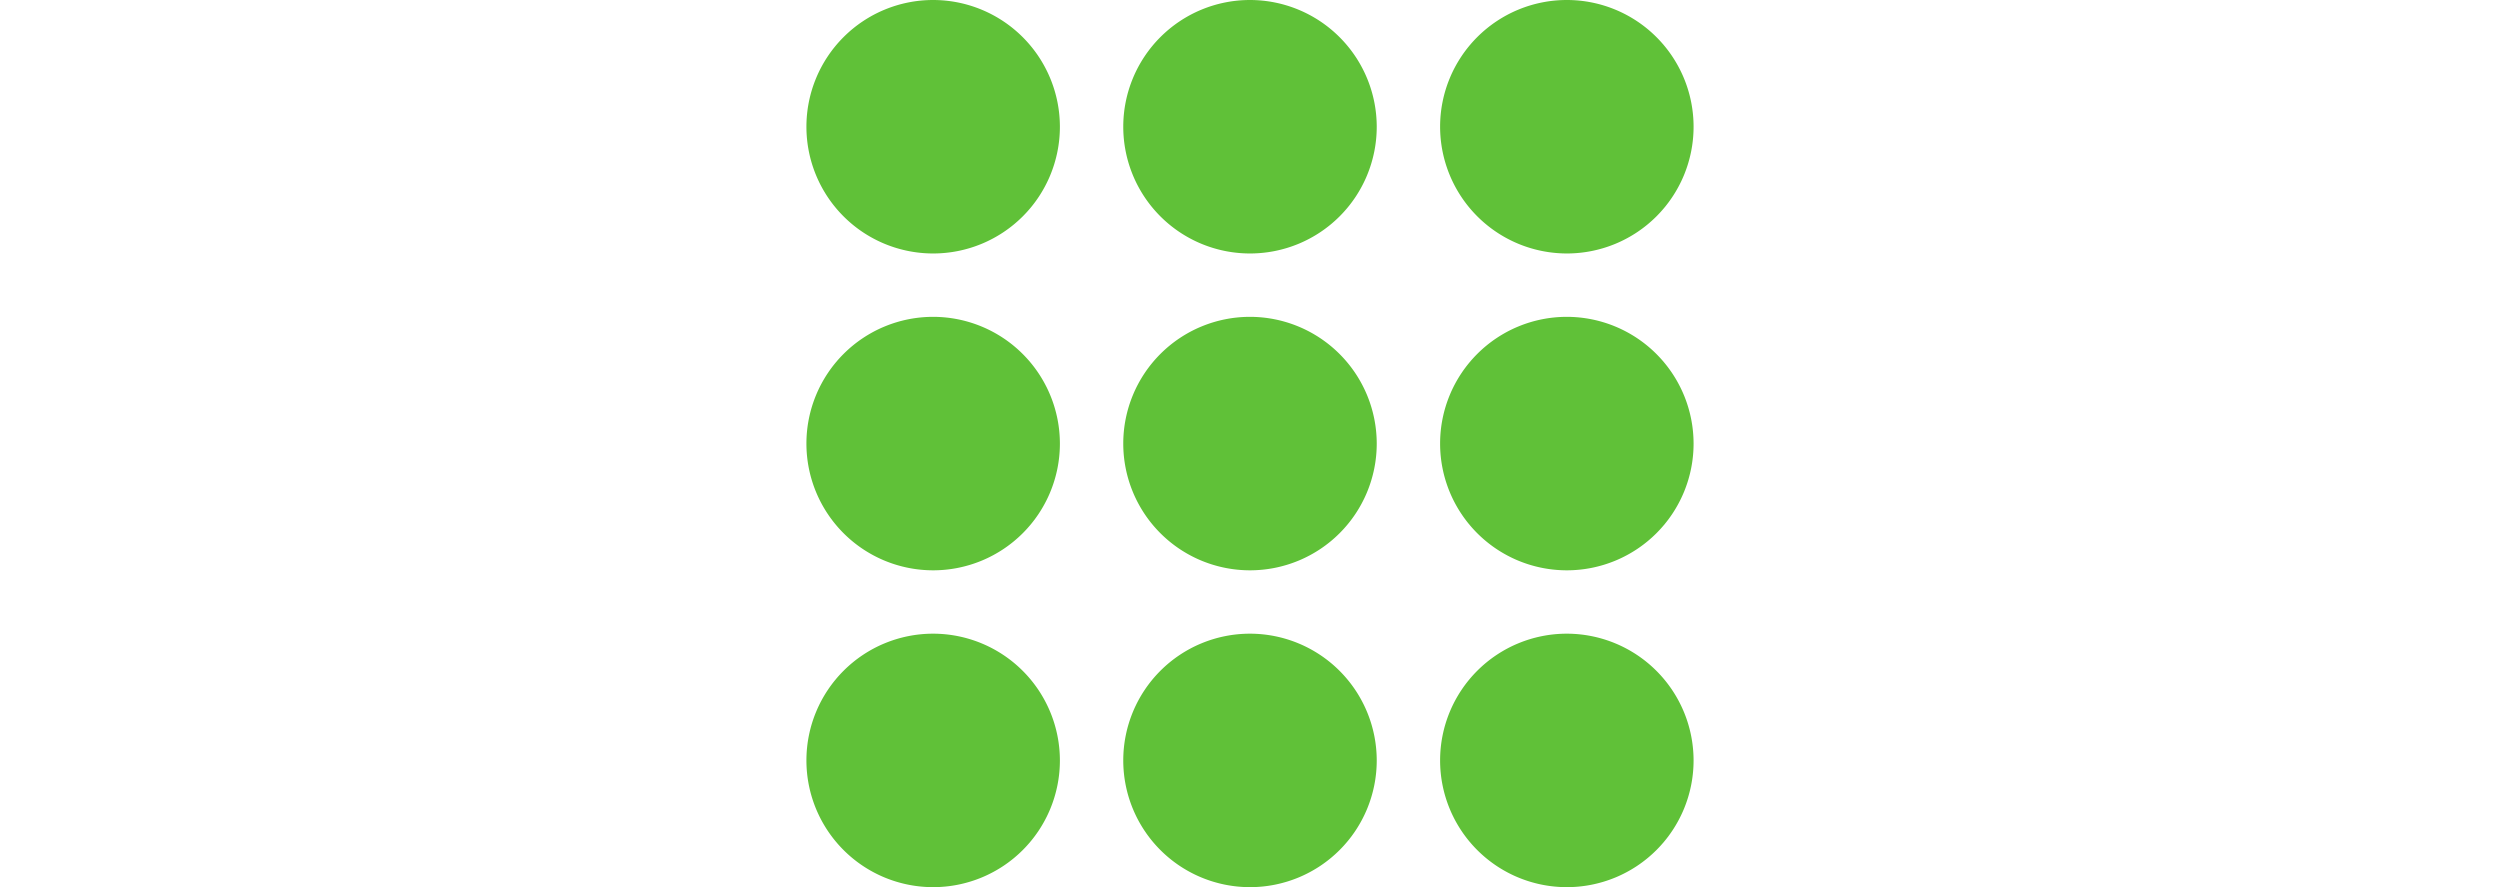 <svg xmlns="http://www.w3.org/2000/svg" xmlns:xlink="http://www.w3.org/1999/xlink" width="1440" height="511" viewBox="0 0 1440 511">
  <defs>
    <clipPath id="clip-path">
      <rect id="Rectangle" width="1440" height="511" transform="translate(72 204)" fill="#60c138"/>
    </clipPath>
  </defs>
  <g id="Mask_Group_1" data-name="Mask Group 1" transform="translate(-72 -204)" clip-path="url(#clip-path)">
    <g id="menu-mob" transform="translate(536.5 204)">
      <path id="Path_2" data-name="Path 2" d="M73,365a73,73,0,1,0,73,73A73.085,73.085,0,0,0,73,365Z" fill="#60c138"/>
      <path id="Path_3" data-name="Path 3" d="M255.5,365a73,73,0,1,0,73,73A73.085,73.085,0,0,0,255.5,365Z" fill="#60c138"/>
      <path id="Path_4" data-name="Path 4" d="M438,365a73,73,0,1,0,73,73A73.085,73.085,0,0,0,438,365Z" fill="#60c138"/>
      <path id="Path_5" data-name="Path 5" d="M73,182.5a73,73,0,1,0,73,73A73.085,73.085,0,0,0,73,182.5Z" fill="#60c138"/>
      <path id="Path_6" data-name="Path 6" d="M255.5,182.5a73,73,0,1,0,73,73A73.085,73.085,0,0,0,255.5,182.5Z" fill="#60c138"/>
      <path id="Path_7" data-name="Path 7" d="M438,182.5a73,73,0,1,0,73,73A73.085,73.085,0,0,0,438,182.5Z" fill="#60c138"/>
      <path id="Path_8" data-name="Path 8" d="M73,0a73,73,0,1,0,73,73A73.085,73.085,0,0,0,73,0Z" fill="#60c138"/>
      <path id="Path_9" data-name="Path 9" d="M255.5,0a73,73,0,1,0,73,73A73.085,73.085,0,0,0,255.5,0Z" fill="#60c138"/>
      <path id="Path_10" data-name="Path 10" d="M438,146a73,73,0,1,0-73-73A73.085,73.085,0,0,0,438,146Z" fill="#60c138"/>
    </g>
  </g>
</svg>
